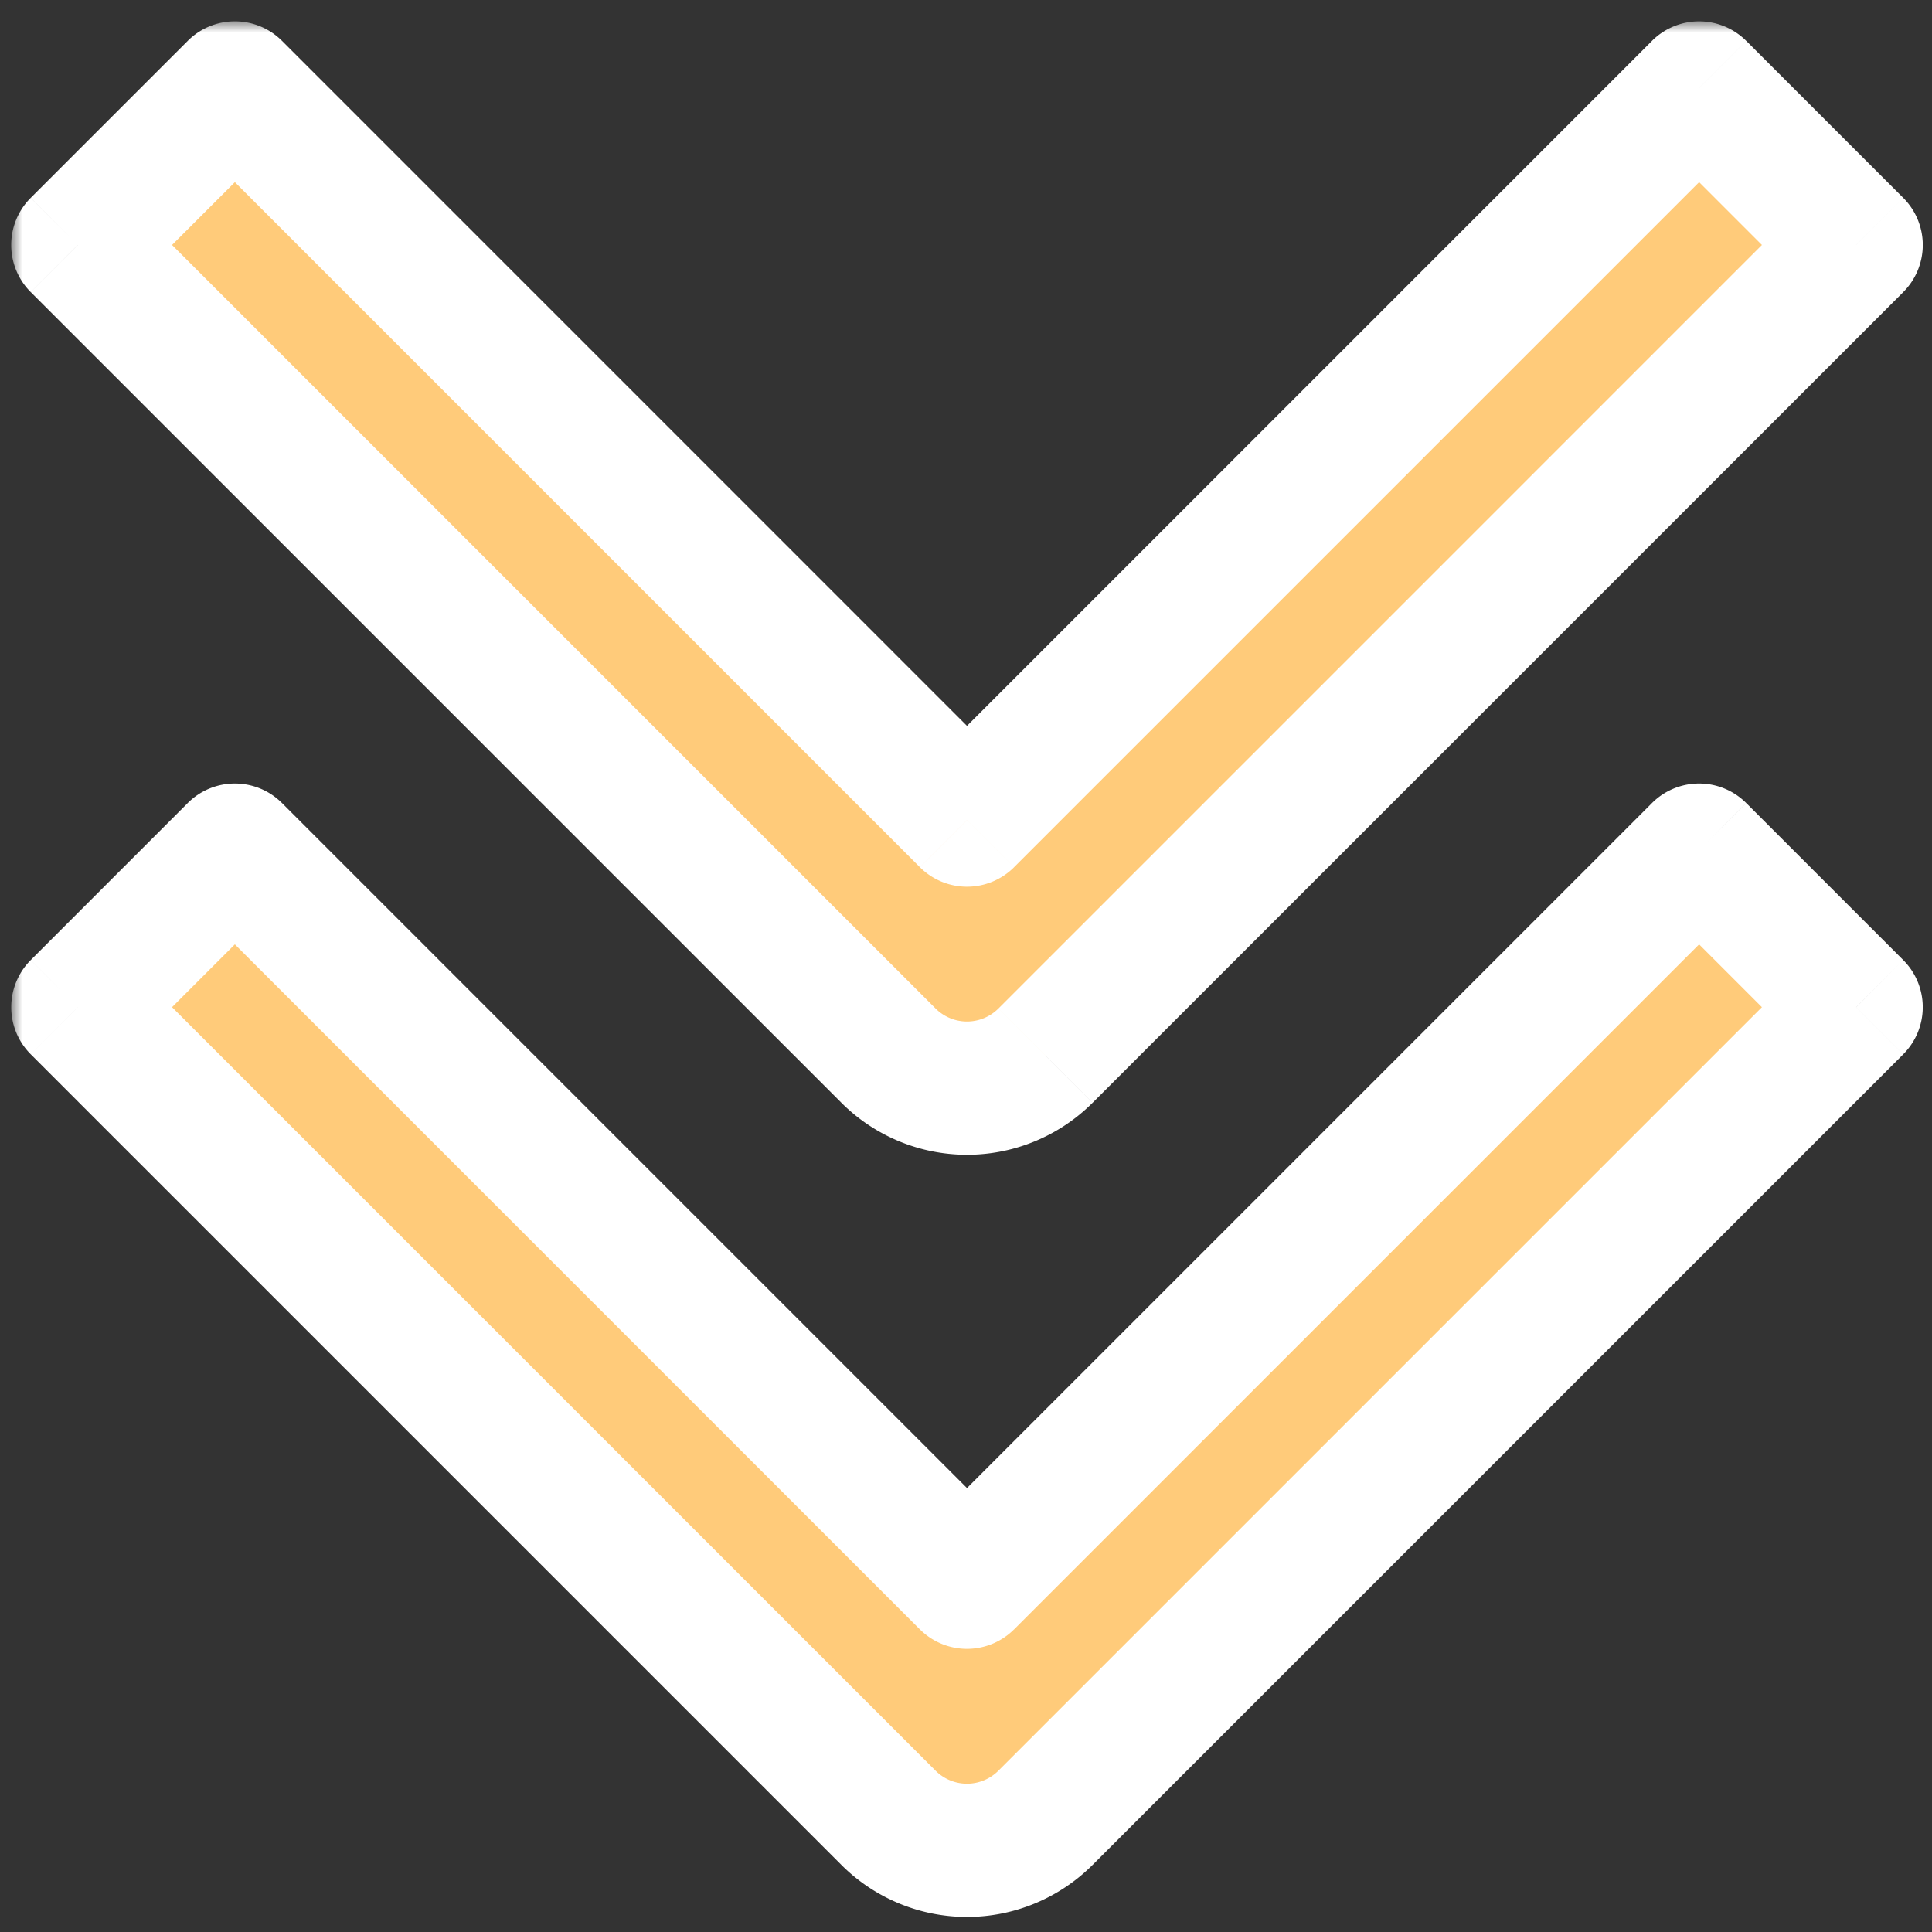<svg width="87" height="87" fill="none" xmlns="http://www.w3.org/2000/svg"><rect width="100%" height="100%" fill="#333333" stroke="none"/><mask id="a" maskUnits="userSpaceOnUse" x=".505" y=".96" width="87" height="86" fill="#000"><path fill="#fff" d="M.505.96h87v86h-87z"/><path fill-rule="evenodd" clip-rule="evenodd" d="M47.08 47.535l36.505-36.504-7.071-7.07-32.969 32.968L10.576 3.96l-7.07 7.071L40.01 47.535a5 5 0 007.07 0zm0 34.323l36.504-36.504-7.07-7.071-32.97 32.968-32.968-32.968-7.071 7.07 36.504 36.505a5 5 0 007.071 0z"/></mask><path fill-rule="evenodd" clip-rule="evenodd" d="M47.08 47.535l36.505-36.504-7.071-7.07-32.969 32.968L10.576 3.96l-7.07 7.071L40.01 47.535a5 5 0 007.07 0zm0 34.323l36.504-36.504-7.07-7.071-32.97 32.968-32.968-32.968-7.071 7.07 36.504 36.505a5 5 0 007.071 0z" fill="#FFCB7A"/><path d="M83.585 11.031l2.121 2.122a3 3 0 000-4.243l-2.121 2.121zM47.08 47.535l2.12 2.122-2.12-2.122zM76.513 3.96l2.12-2.121a3 3 0 00-4.242 0l2.122 2.121zM43.545 36.93l-2.121 2.121a3 3 0 004.242 0l-2.121-2.121zM10.576 3.96l2.122-2.121a3 3 0 00-4.243 0l2.121 2.121zm-7.07 7.071L1.383 8.91a3 3 0 000 4.243l2.121-2.122zM40.01 47.535l-2.122 2.122 2.122-2.122zm43.574-2.181l2.121 2.121a3 3 0 000-4.243l-2.12 2.122zm-7.07-7.071l2.12-2.122a3 3 0 00-4.242 0l2.121 2.122zM43.543 71.25l-2.12 2.121a3 3 0 004.242 0l-2.121-2.12zM10.576 38.283l2.121-2.122a3 3 0 00-4.242 0l2.121 2.122zm-7.071 7.07l-2.121-2.12a3 3 0 000 4.242l2.12-2.121zm36.504 36.505l-2.121 2.121 2.121-2.121zM81.463 8.91L44.96 45.414l4.243 4.243 36.504-36.504-4.243-4.243zm-7.07-2.828l7.07 7.07 4.243-4.242-7.071-7.071-4.243 4.243zM45.665 39.05l32.97-32.968-4.243-4.243-32.968 32.968 4.242 4.243zM8.456 6.082L41.423 39.05l4.242-4.242-32.968-32.97-4.243 4.244zm-2.83 7.07l7.072-7.07-4.243-4.243-7.071 7.07 4.243 4.244zm36.505 32.262L5.627 8.91l-4.243 4.243 36.504 36.504 4.243-4.243zm2.828 0a2 2 0 01-2.828 0l-4.243 4.243a8 8 0 0011.314 0l-4.243-4.243zm36.504-2.182L44.959 79.736 49.2 83.98l36.505-36.504-4.243-4.243zm-7.071-2.828l7.07 7.071 4.243-4.243-7.07-7.07-4.243 4.242zM45.666 73.372l32.968-32.968-4.242-4.243L41.423 69.13l4.243 4.243zM8.455 40.404l32.968 32.968 4.243-4.242-32.969-32.97-4.242 4.243zm-2.829 7.071l7.071-7.071-4.242-4.243-7.071 7.071 4.242 4.243zM42.13 79.736L5.626 43.232l-4.242 4.243 36.504 36.504 4.242-4.243zm2.829 0a2 2 0 01-2.829 0l-4.242 4.243a8 8 0 0011.313 0l-4.242-4.243z" fill="#fff" mask="url(#a)"/></svg>